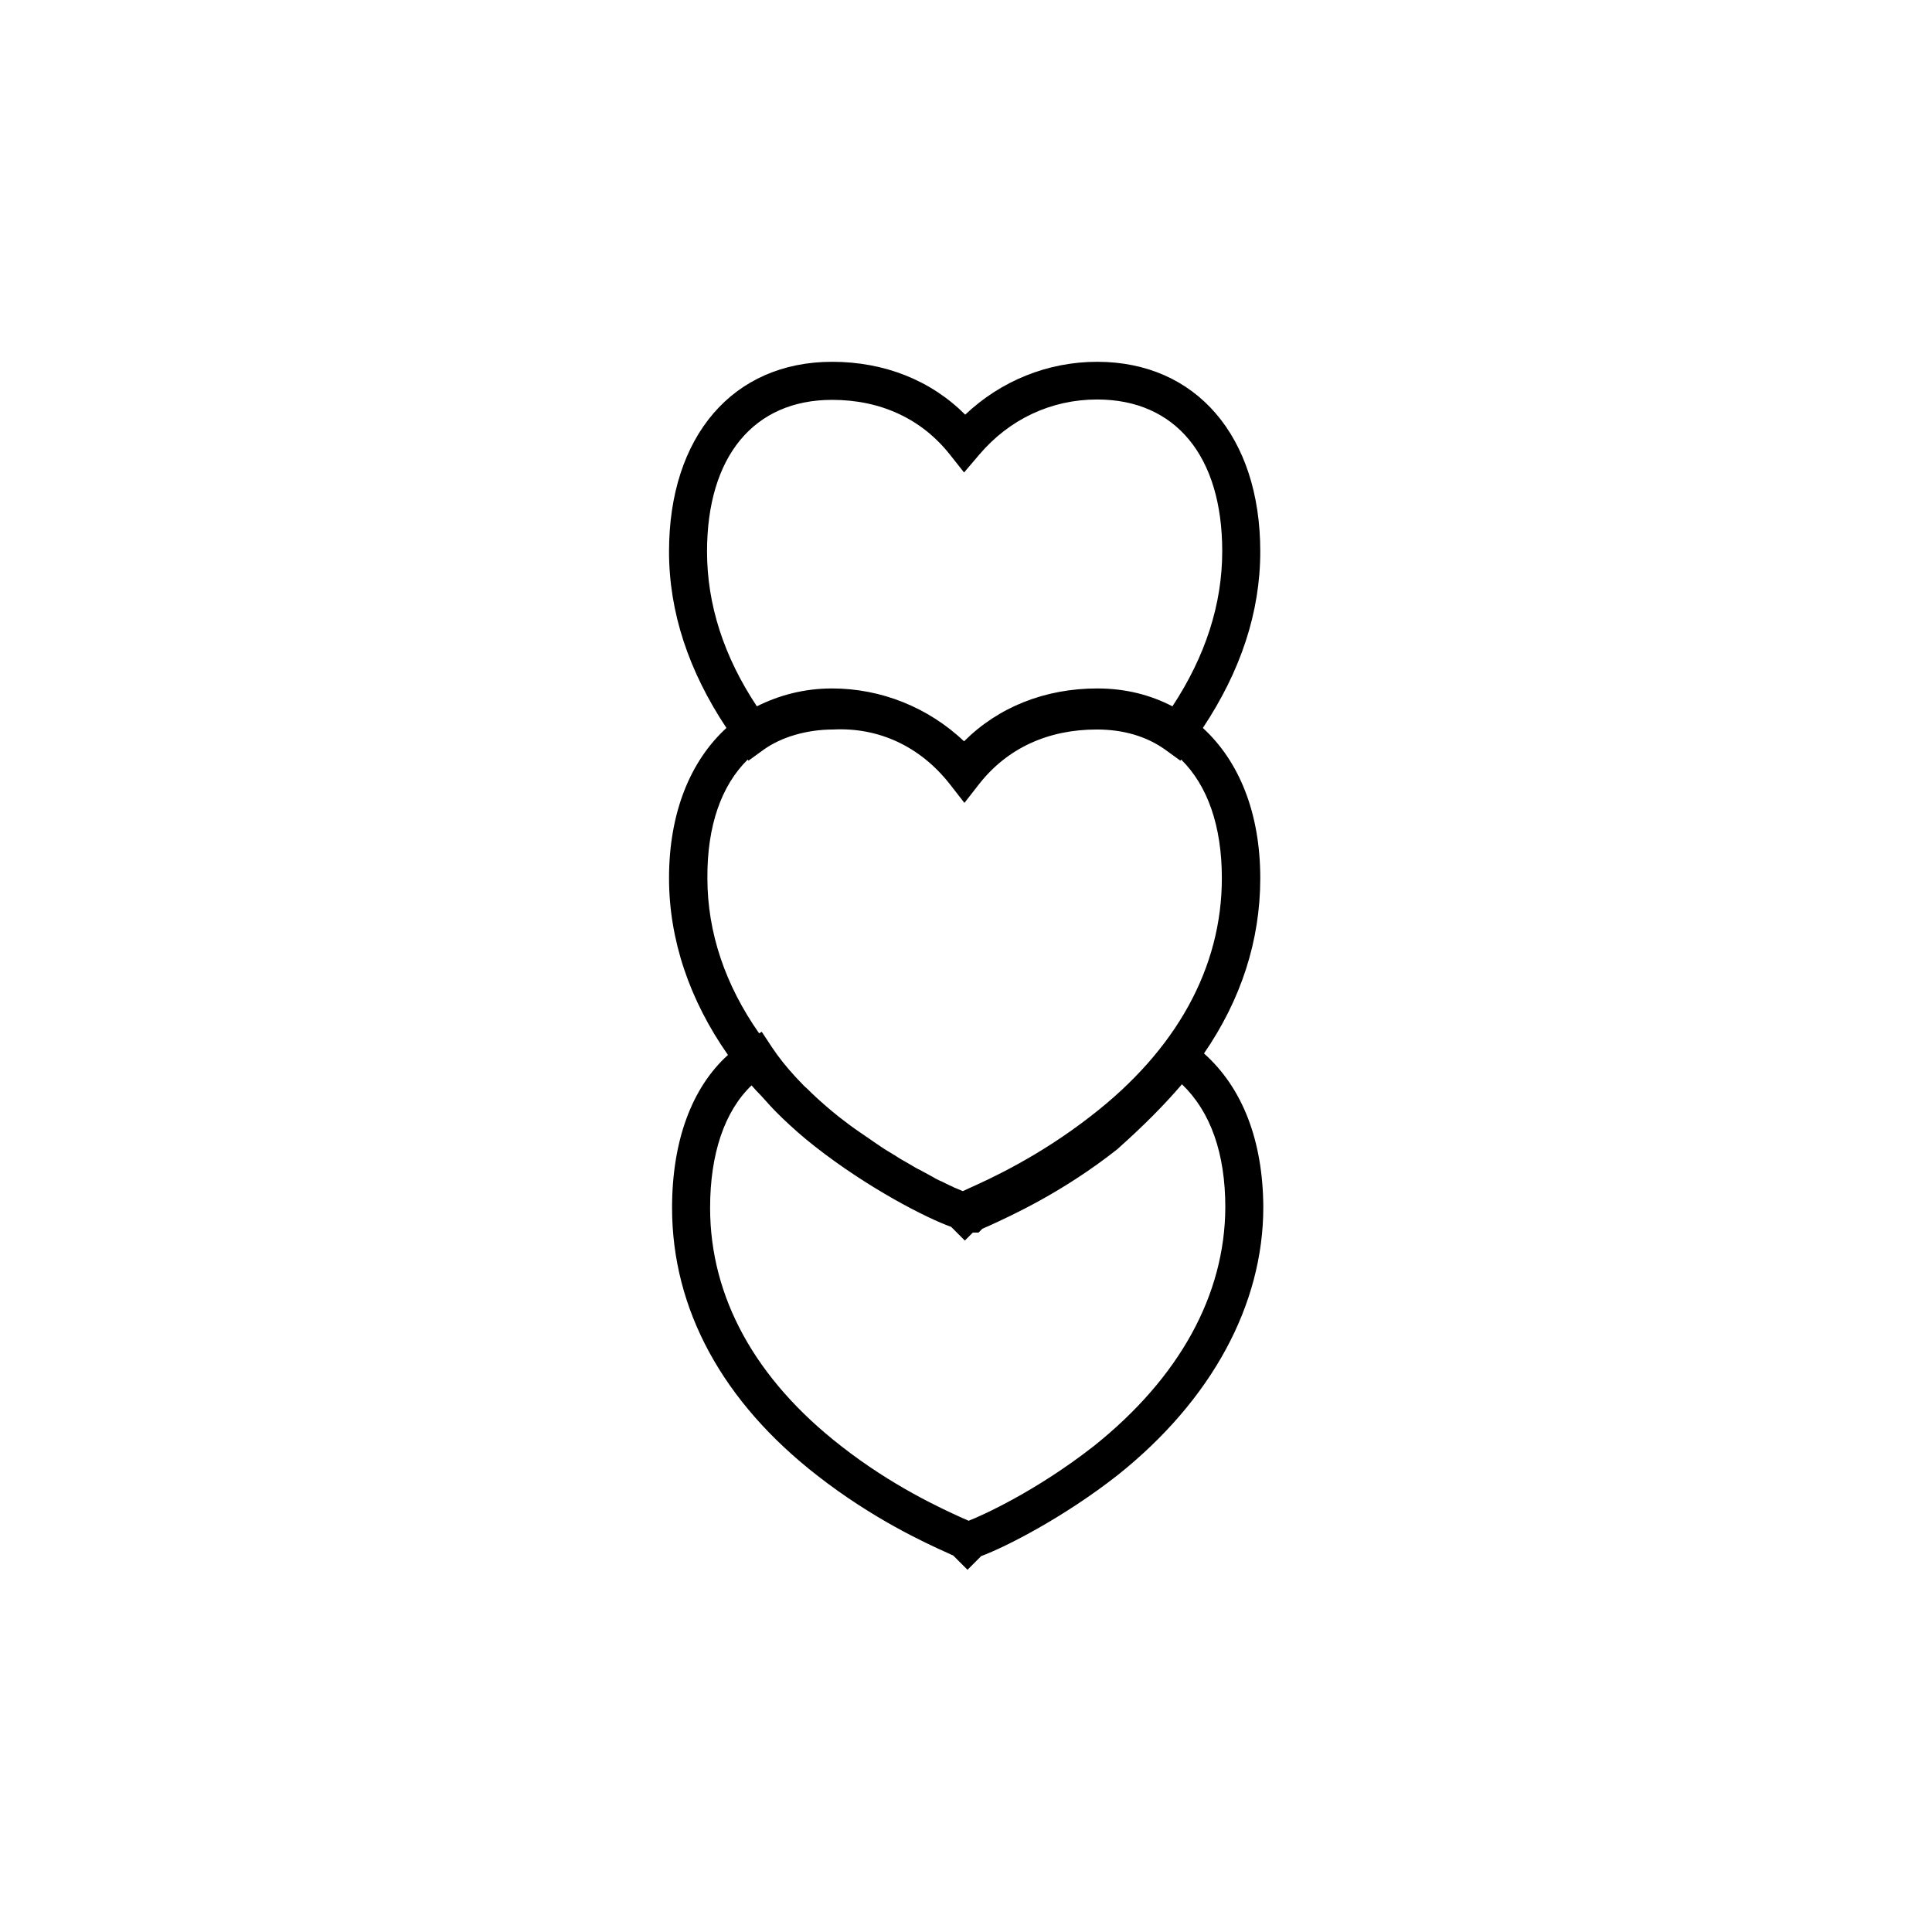 <?xml version="1.0" encoding="UTF-8"?>
<!-- Uploaded to: ICON Repo, www.svgrepo.com, Generator: ICON Repo Mixer Tools -->
<svg fill="#000000" width="800px" height="800px" version="1.1" viewBox="144 144 512 512" xmlns="http://www.w3.org/2000/svg">
 <path d="m463.07 423.17c9.773-14.207 14.914-29.824 14.914-46.453 0-17.332-5.644-31.035-15.215-39.801 9.977-15.012 15.215-30.633 15.215-46.754 0-30.531-17.027-50.281-43.227-50.281-13.098 0-25.492 5.039-34.965 14.008-9.07-9.07-21.363-14.008-35.266-14.008-26.301 0-43.227 19.75-43.227 50.281 0 16.121 5.238 31.738 15.215 46.754-9.574 8.766-15.215 22.469-15.215 39.801 0 16.324 5.441 32.344 15.617 46.855-9.574 8.664-14.812 22.773-14.812 40.508 0 26.902 13.402 51.488 38.594 71.039 14.609 11.387 28.414 17.734 34.258 20.355 0.707 0.301 1.211 0.605 1.613 0.707l3.828 3.828 3.629-3.629c6.551-2.418 22.066-10.379 36.172-21.461 24.887-19.852 38.594-45.141 38.594-71.039-0.102-17.535-5.445-31.539-15.723-40.711zm-131.7-133c0-25.191 12.395-40.203 33.152-40.203 12.898 0 23.68 5.039 31.137 14.41l3.828 4.836 4.031-4.734c7.961-9.371 19.043-14.609 31.234-14.609 20.758 0 33.152 15.012 33.152 40.203 0 14.008-4.434 27.809-13.199 41.109-5.844-3.023-12.395-4.734-19.949-4.734-13.805 0-26.199 4.938-35.266 14.008-9.473-8.969-21.965-14.008-34.965-14.008-7.457 0-14.105 1.812-19.949 4.734-8.773-13.203-13.207-27.004-13.207-41.012zm10.781 55.117 0.203 0.301 4.031-2.922c4.637-3.324 11.387-5.34 18.438-5.34 11.992-0.605 22.973 4.434 30.832 14.41l3.93 5.039 3.93-5.039c7.457-9.473 18.238-14.41 31.137-14.41 7.055 0 13.199 1.812 18.137 5.34l4.031 2.922 0.203-0.301c6.953 6.852 10.781 17.531 10.781 31.438 0 23.68-11.992 45.543-34.762 63.078-13.703 10.68-26.703 16.625-32.344 19.145-0.605 0.301-1.109 0.504-1.512 0.707-0.102 0-0.301-0.102-0.504-0.203-0.301-0.102-0.707-0.301-1.211-0.504-0.301-0.102-0.805-0.301-1.109-0.504-0.504-0.203-0.906-0.402-1.512-0.707-0.504-0.203-1.109-0.605-1.715-0.805-0.605-0.301-1.109-0.504-1.715-0.906-0.707-0.402-1.512-0.805-2.215-1.211-0.605-0.301-1.211-0.707-1.914-1.008-0.805-0.402-1.715-1.008-2.621-1.512-0.707-0.402-1.41-0.805-2.117-1.211-0.906-0.605-1.914-1.211-2.922-1.812-0.805-0.504-1.512-0.906-2.215-1.41-1.109-0.707-2.316-1.613-3.527-2.418-0.707-0.504-1.309-0.906-1.914-1.309-1.914-1.309-3.828-2.719-5.742-4.231-2.519-2.016-4.836-4.031-7.055-6.144-0.707-0.707-1.41-1.41-2.117-2.016-0.707-0.707-1.41-1.512-2.117-2.215-2.418-2.621-4.535-5.238-6.348-7.961l-2.719-4.133-0.707 0.402c-8.969-12.797-13.703-26.703-13.703-41.109-0.098-13.91 3.731-24.59 10.684-31.441zm91.797 181.88c-15.316 11.992-29.625 18.438-33.25 19.852-0.402-0.203-0.906-0.402-1.613-0.707-5.543-2.519-18.641-8.465-32.242-19.145-22.672-17.633-34.66-39.398-34.66-63.078 0-14.309 3.828-25.594 10.984-32.445 0.805 0.906 1.715 1.914 2.621 2.82 1.613 1.812 3.324 3.727 5.238 5.543 0.102 0.102 0.102 0.102 0.203 0.203 2.621 2.519 5.441 5.039 8.664 7.559 14.105 11.082 29.625 19.043 36.172 21.363l3.629 3.629 2.117-2.117h1.512l1.008-1.008c0.402-0.203 0.906-0.402 1.613-0.707 5.945-2.719 19.75-8.969 34.258-20.453l0.203-0.203c6.551-5.844 11.891-11.184 16.828-16.93 7.559 7.254 11.488 18.238 11.488 32.648-0.113 23.172-12.105 45.039-34.773 63.176z"/>
</svg>